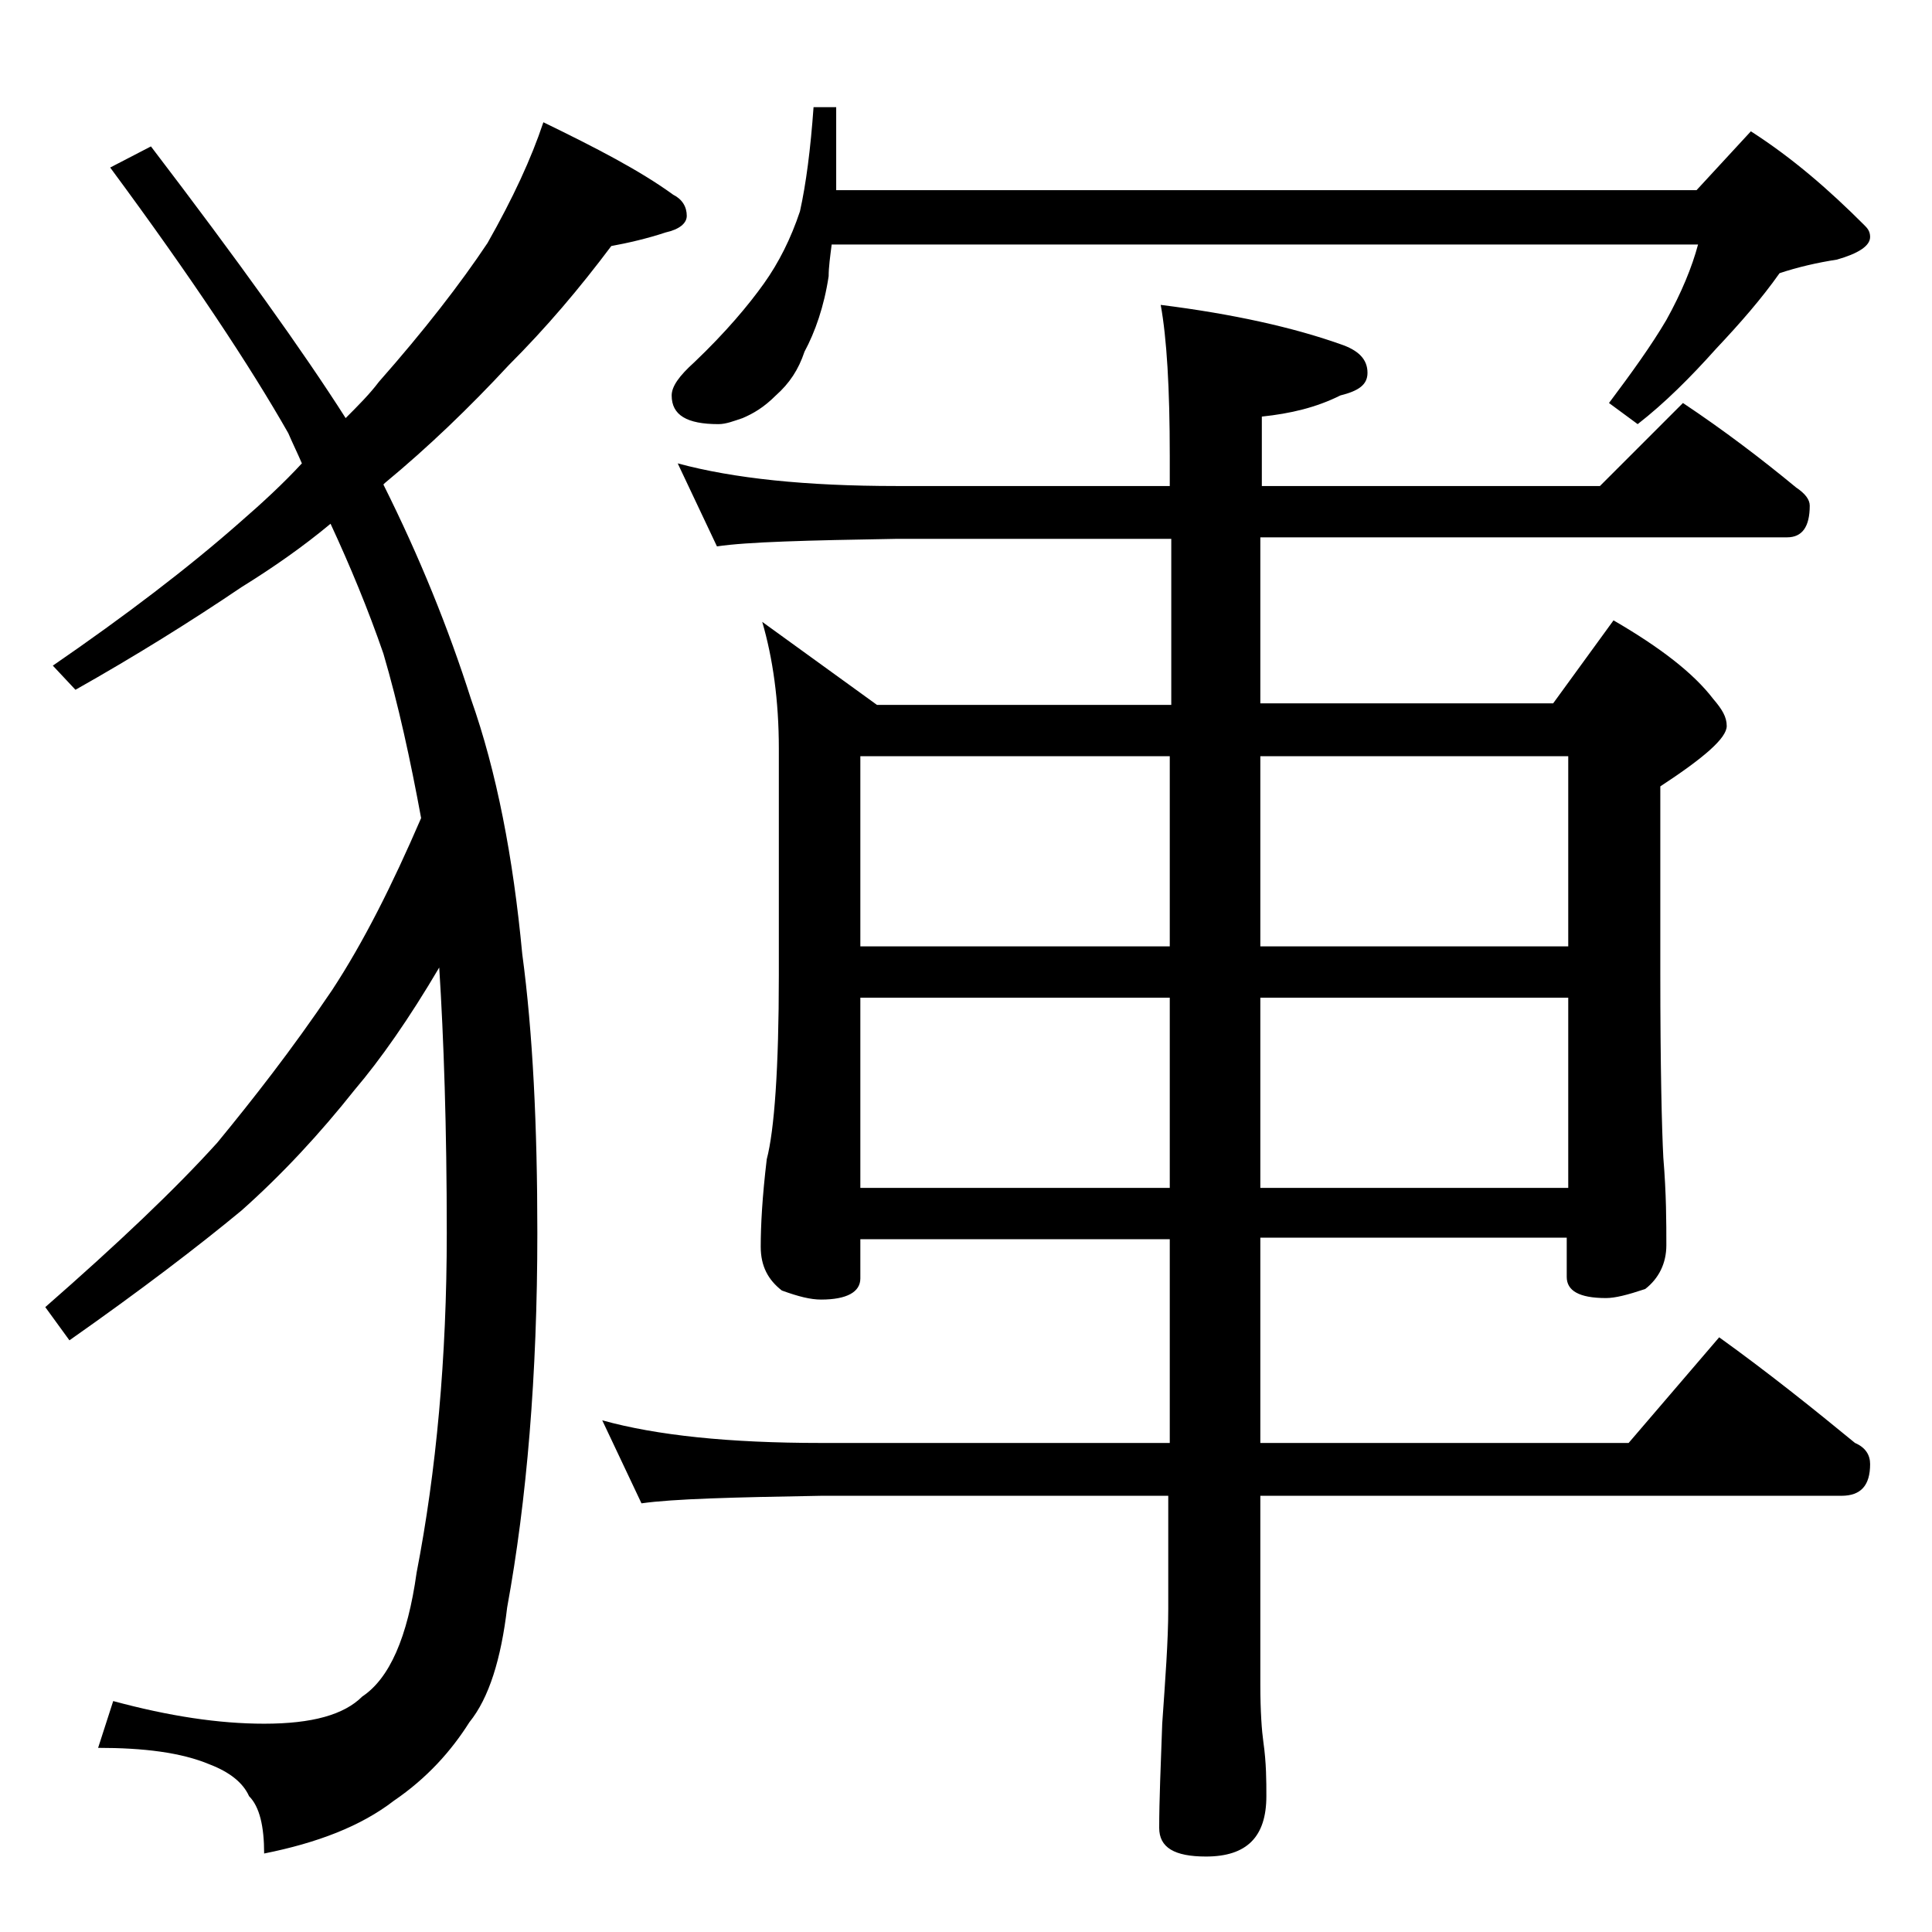 <?xml version="1.0" encoding="utf-8"?>
<!-- Generator: Adobe Illustrator 18.0.0, SVG Export Plug-In . SVG Version: 6.00 Build 0)  -->
<!DOCTYPE svg PUBLIC "-//W3C//DTD SVG 1.1//EN" "http://www.w3.org/Graphics/SVG/1.1/DTD/svg11.dtd">
<svg version="1.1" id="Layer_1" xmlns="http://www.w3.org/2000/svg" xmlns:xlink="http://www.w3.org/1999/xlink" x="0px" y="0px"
	 viewBox="0 0 128 128" enable-background="new 0 0 128 128" xml:space="preserve">
<path d="M36,8.1c3.5,1.7,6.4,3.2,8.6,4.8c0.6,0.3,0.9,0.8,0.9,1.4c0,0.5-0.5,0.9-1.4,1.1c-1.2,0.4-2.5,0.7-3.6,0.9
	c-2.1,2.8-4.3,5.4-6.8,7.9c-2.6,2.8-5.3,5.4-8.2,7.8l-0.1,0.1c2.4,4.8,4.3,9.5,5.8,14.2c1.7,4.8,2.8,10.5,3.4,16.9
	c0.7,5.2,1,11.4,1,18.5c0,9.4-0.7,17.7-2,24.8c-0.4,3.4-1.2,6-2.5,7.6c-1.2,1.9-2.8,3.7-5,5.2c-2.2,1.7-5.1,2.8-8.6,3.5
	c0-1.8-0.3-3.1-1-3.8c-0.4-0.9-1.3-1.6-2.6-2.1c-1.9-0.8-4.4-1.1-7.4-1.1l1-3.1c3.7,1,7,1.5,10,1.5c3.2,0,5.3-0.6,6.5-1.8
	c1.8-1.2,3-3.9,3.6-8.2c1.3-6.7,2-14.2,2-22.5c0-7-0.2-12.9-0.5-17.6c-2,3.4-3.9,6.1-5.6,8.1c-2.3,2.9-4.8,5.6-7.5,8
	c-2.9,2.4-6.7,5.3-11.4,8.6L3,86.6c4.8-4.2,8.6-7.8,11.4-10.9c2.3-2.8,4.9-6.1,7.6-10.1c2.1-3.2,4-7,5.9-11.4
	c-0.7-3.8-1.5-7.5-2.5-10.9c-1-2.9-2.2-5.8-3.5-8.6c-1.8,1.5-3.8,2.9-5.9,4.2c-3.4,2.3-7.1,4.6-11,6.8l-1.5-1.6
	c4.8-3.3,9-6.5,12.4-9.5c1.5-1.3,2.9-2.6,4.1-3.9c-0.3-0.7-0.6-1.3-0.9-2c-2.5-4.4-6.4-10.3-11.8-17.6L10,9.7
	c5.8,7.6,10.1,13.6,12.9,18c0.8-0.8,1.6-1.6,2.2-2.4c3-3.4,5.4-6.5,7.2-9.2C34,13.1,35.2,10.5,36,8.1z M44.9,30.7
	c3.7,1,8.5,1.5,14.5,1.5h18.1v-2c0-4.5-0.2-7.8-0.6-10c4.8,0.6,8.8,1.5,11.9,2.6c1.2,0.4,1.8,1,1.8,1.9c0,0.8-0.6,1.2-1.8,1.5
	c-1.6,0.8-3.3,1.2-5.2,1.4v4.6H106l5.5-5.5c2.7,1.8,5.2,3.7,7.5,5.6c0.6,0.4,0.9,0.8,0.9,1.2c0,1.4-0.5,2.1-1.5,2.1H83.5v11h19.4
	l4-5.5c3.1,1.8,5.3,3.5,6.6,5.2c0.6,0.7,0.9,1.2,0.9,1.8c0,0.8-1.5,2.1-4.4,4v12.4c0,6.2,0.1,10.3,0.2,12.2c0.2,2.4,0.2,4.3,0.2,5.8
	c0,1.2-0.5,2.2-1.4,2.9c-1.2,0.4-2,0.6-2.6,0.6c-1.8,0-2.6-0.5-2.6-1.4v-2.6H83.5v13.6h24.4l6-7c3.2,2.3,6.2,4.7,9,7
	c0.7,0.3,1,0.8,1,1.4c0,1.4-0.6,2.1-1.9,2.1H83.5v12.5c0,1.8,0.1,3.1,0.2,3.8c0.2,1.4,0.2,2.6,0.2,3.6c0,2.7-1.3,4-4,4
	c-2.1,0-3.1-0.6-3.1-1.9c0-1.8,0.1-4.1,0.2-6.9c0.2-2.9,0.4-5.5,0.4-7.6v-7.5H54.4c-5.8,0.1-9.8,0.2-11.9,0.5l-2.6-5.5
	c3.6,1,8.4,1.5,14.5,1.5h23.1V82.1H57v2.6c0,0.9-0.9,1.4-2.6,1.4c-0.7,0-1.5-0.2-2.6-0.6c-0.9-0.7-1.4-1.6-1.4-2.9
	c0-1.4,0.1-3.3,0.4-5.8c0.5-1.9,0.8-6,0.8-12.2v-15c0-3.2-0.4-6-1.1-8.4l7.6,5.5h19.5v-11H59.4c-5.9,0.1-9.9,0.2-11.9,0.5L44.9,30.7
	z M53.9,7.1h1.5v5.5h57l3.6-3.9c2.8,1.8,5.2,3.9,7.5,6.2c0.2,0.2,0.4,0.4,0.4,0.8c0,0.6-0.8,1.1-2.2,1.5c-1.3,0.2-2.6,0.5-3.8,0.9
	c-1.2,1.7-2.6,3.3-4.2,5c-1.7,1.9-3.4,3.6-5.2,5l-1.9-1.4c1.5-2,2.8-3.8,3.8-5.5c1-1.8,1.7-3.5,2.1-5H55.1c-0.1,0.8-0.2,1.5-0.2,2.1
	c-0.3,2-0.9,3.7-1.6,5c-0.4,1.2-1,2.1-1.9,2.9c-0.8,0.8-1.5,1.2-2.2,1.5c-0.6,0.2-1.1,0.4-1.6,0.4c-2.1,0-3.1-0.6-3.1-1.9
	c0-0.6,0.5-1.3,1.5-2.2c2.1-2,3.6-3.8,4.6-5.2c1-1.4,1.8-3,2.4-4.8C53.4,12.2,53.7,9.9,53.9,7.1z M57,62.7h20.5V50.1H57V62.7z
	 M57,78.7h20.5V66.1H57V78.7z M83.5,50.1v12.6h20.4V50.1H83.5z M83.5,66.1v12.6h20.4V66.1H83.5z"/>
</svg>
